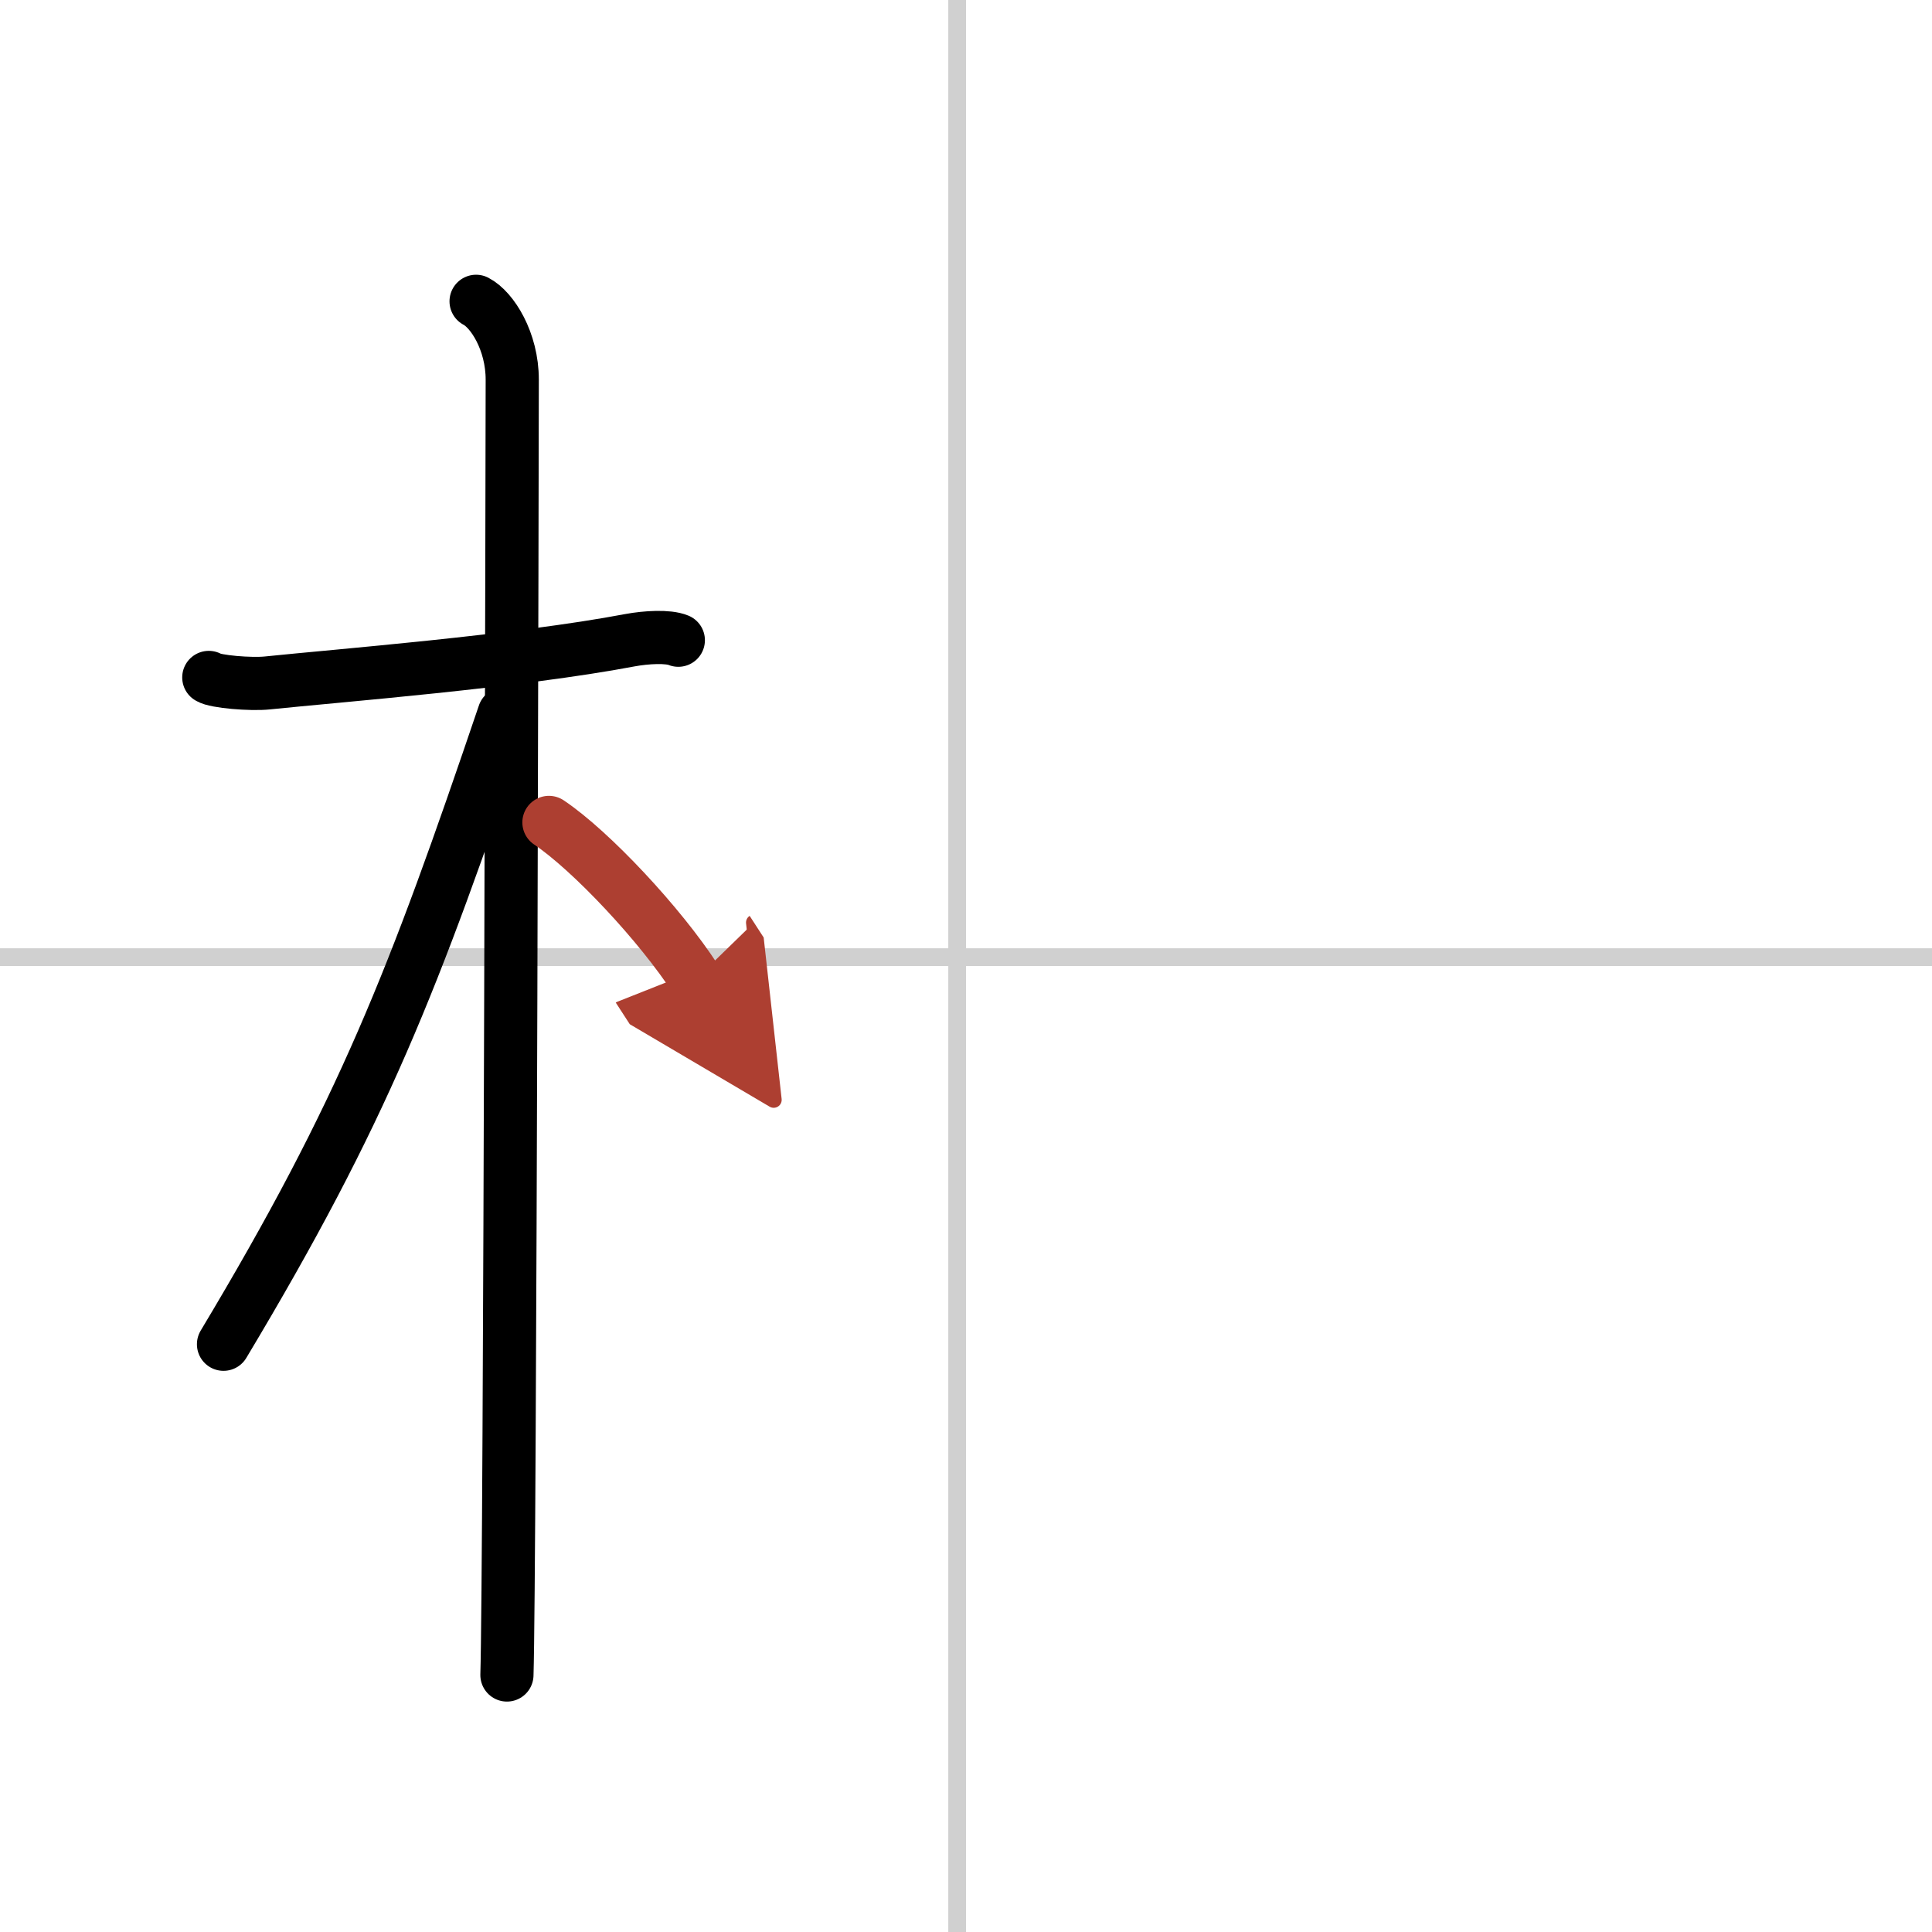 <svg width="400" height="400" viewBox="0 0 109 109" xmlns="http://www.w3.org/2000/svg"><defs><marker id="a" markerWidth="4" orient="auto" refX="1" refY="5" viewBox="0 0 10 10"><polyline points="0 0 10 5 0 10 1 5" fill="#ad3f31" stroke="#ad3f31"/></marker></defs><g fill="none" stroke="#000" stroke-linecap="round" stroke-linejoin="round" stroke-width="3"><rect width="100%" height="100%" fill="#fff" stroke="#fff"/><line x1="54" x2="54" y2="109" stroke="#d0d0d0" stroke-width="1"/><line x2="109" y1="54" y2="54" stroke="#d0d0d0" stroke-width="1"/><path d="m11.78 38.22c0.35 0.24 2.39 0.41 3.31 0.31 3.94-0.41 14.12-1.21 20.45-2.41 0.92-0.17 2.15-0.24 2.73 0"/><path d="m26.86 17c0.91 0.47 2.04 2.25 2.04 4.42 0 0.95-0.12 67.25-0.3 73.08"/><path d="m28.44 40.28c-5.1 15.04-7.94 22.4-15.83 35.56"/><path d="m30.97 46.4c2.37 1.59 6.28 5.76 8.28 8.85" marker-end="url(#a)" stroke="#ad3f31"/></g></svg>
